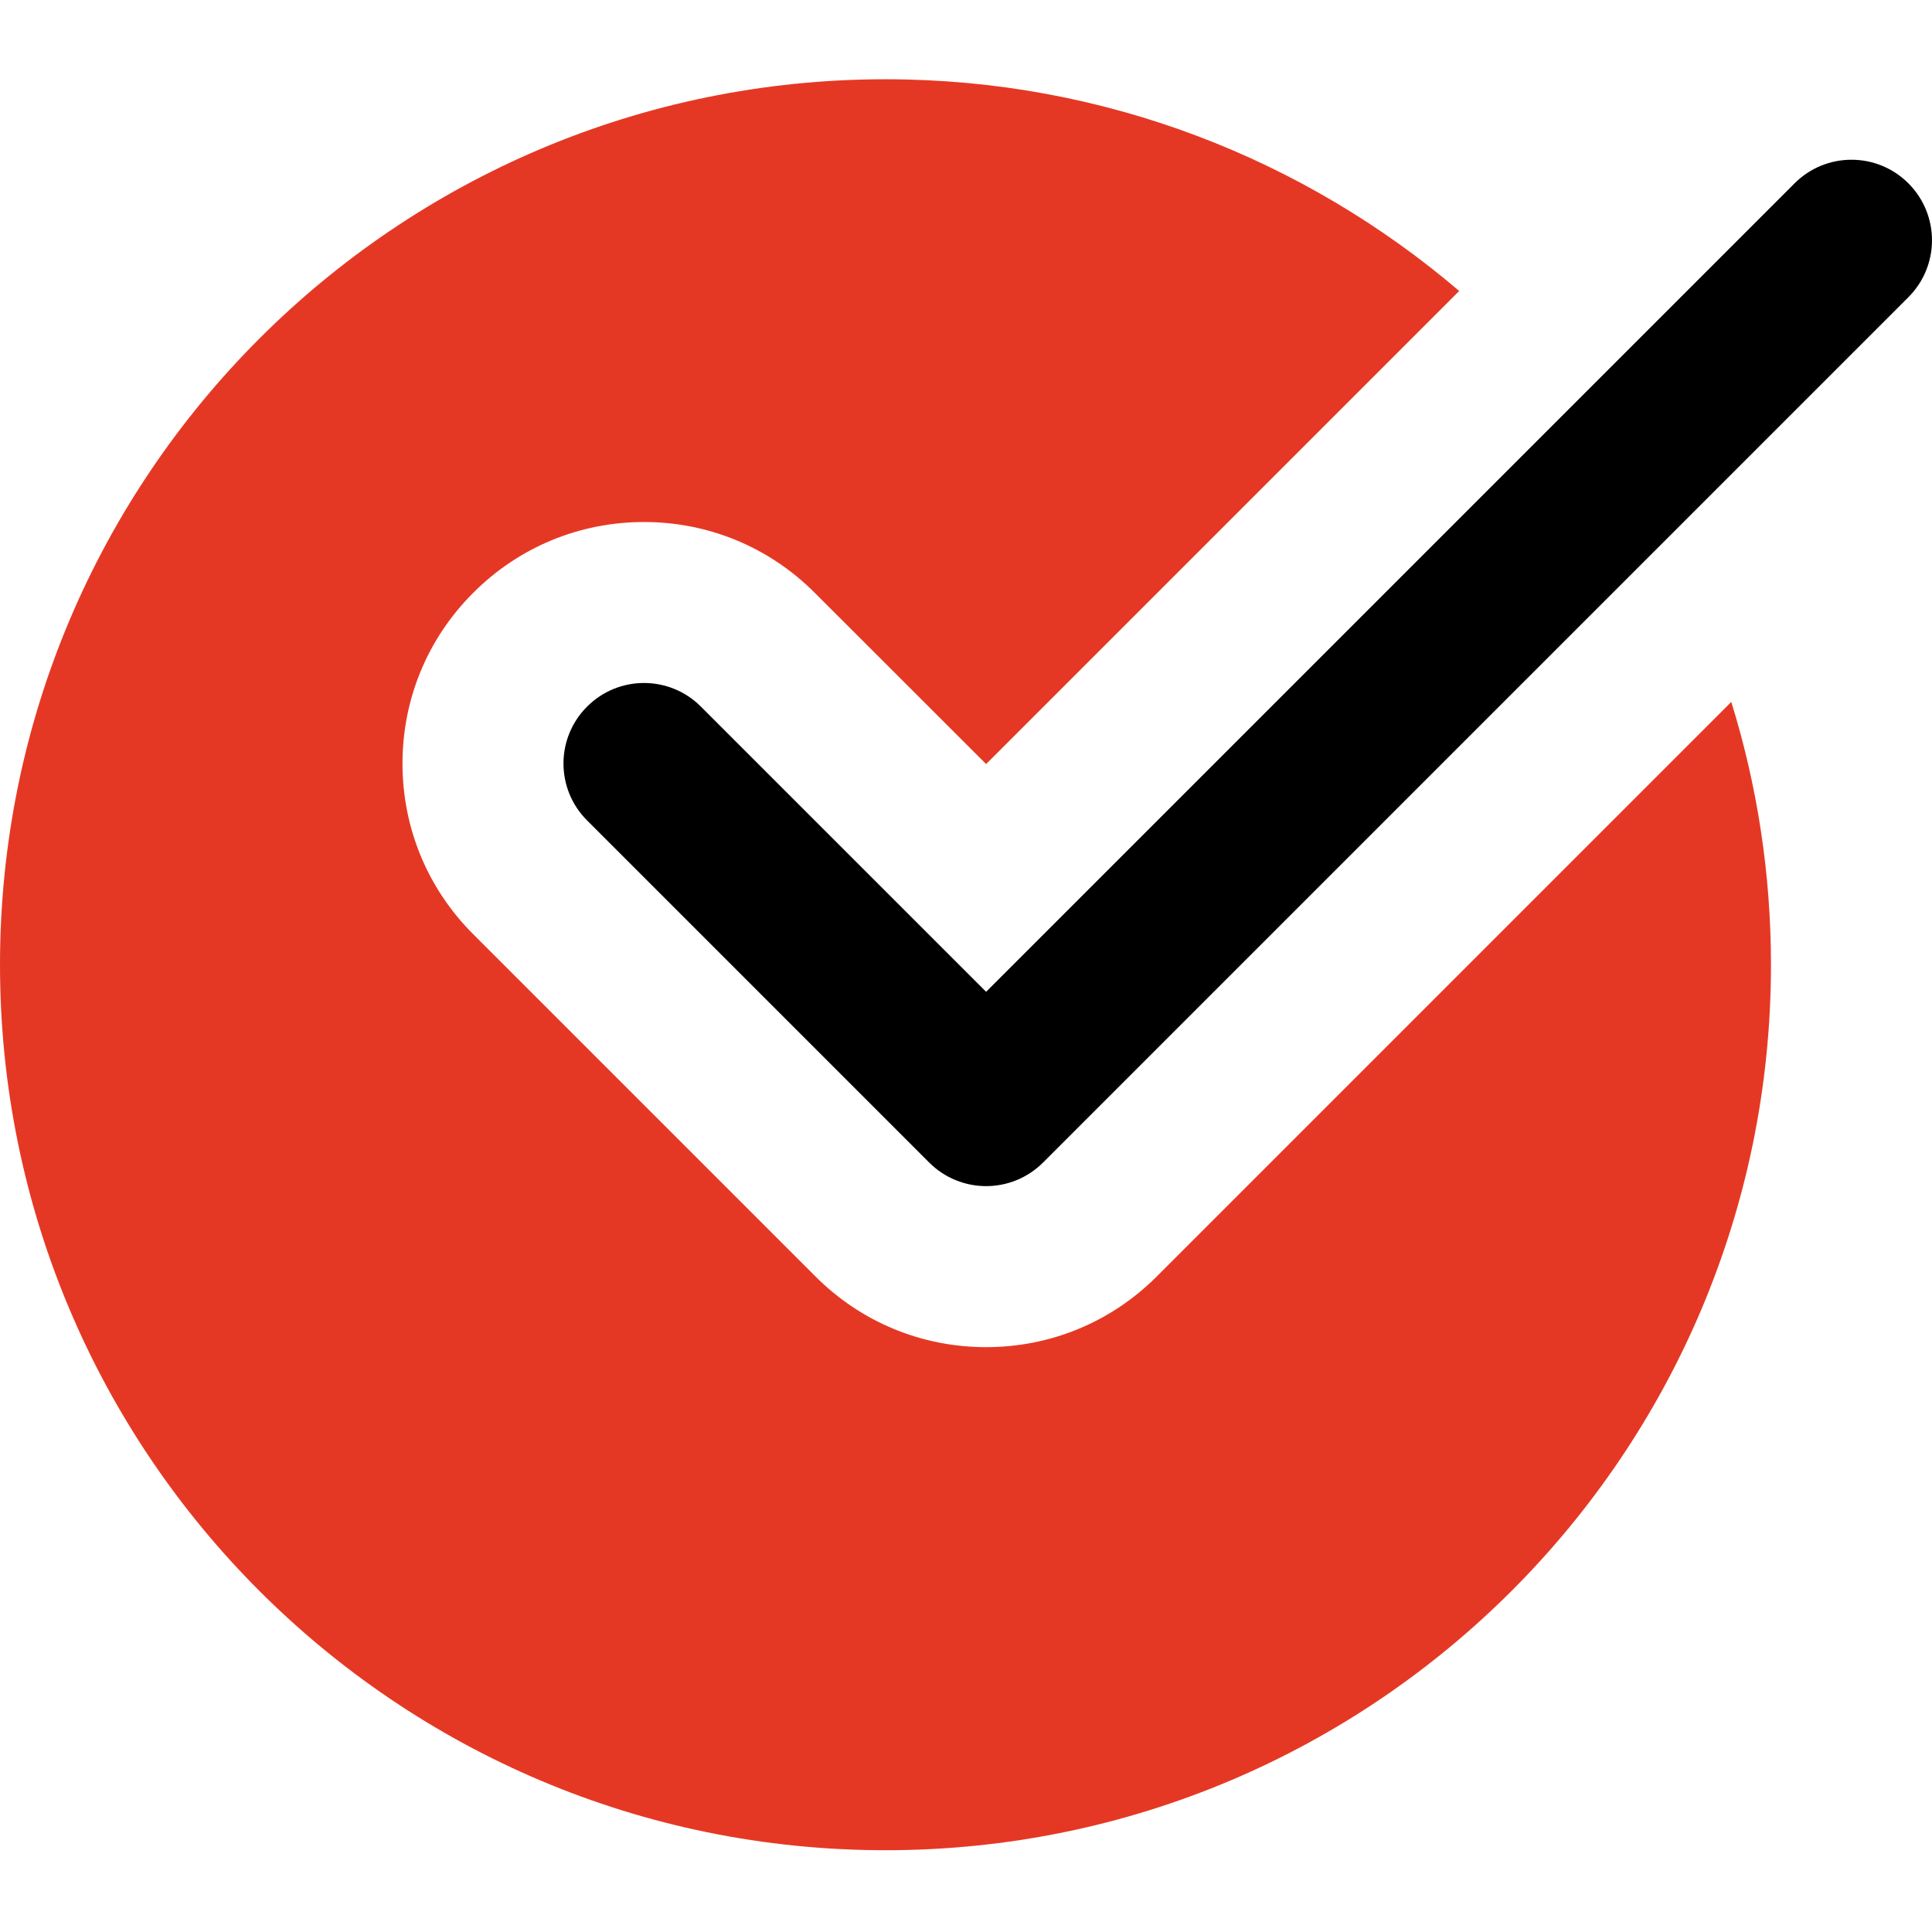 <?xml version="1.0" encoding="UTF-8"?> <svg xmlns="http://www.w3.org/2000/svg" width="46" height="46" viewBox="0 0 46 46" fill="none"> <path d="M27.544 30.39C26.459 31.477 25.014 32.075 23.479 32.075C21.944 32.075 20.499 31.477 19.414 30.39L11.268 22.244C10.181 21.159 9.583 19.714 9.583 18.179C9.583 16.643 10.181 15.198 11.268 14.114C12.353 13.027 13.798 12.429 15.333 12.429C16.868 12.429 18.314 13.027 19.398 14.114L23.479 18.192L34.743 6.928C31.063 3.791 26.298 1.887 21.083 1.887C9.439 1.887 0 11.327 0 22.97C0 34.614 9.439 44.053 21.083 44.053C32.727 44.053 42.166 34.614 42.166 22.97C42.166 20.791 41.835 18.69 41.221 16.712L27.544 30.39Z" fill="#E53824"></path> <path d="M23.479 28.241C22.988 28.241 22.498 28.053 22.124 27.68L13.978 19.534C13.229 18.785 13.229 17.573 13.978 16.824C14.728 16.074 15.939 16.074 16.688 16.824L23.479 23.614L42.728 4.365C43.477 3.616 44.688 3.616 45.438 4.365C46.187 5.115 46.187 6.326 45.438 7.076L24.834 27.68C24.46 28.053 23.97 28.241 23.479 28.241Z" fill="black"></path> </svg> 